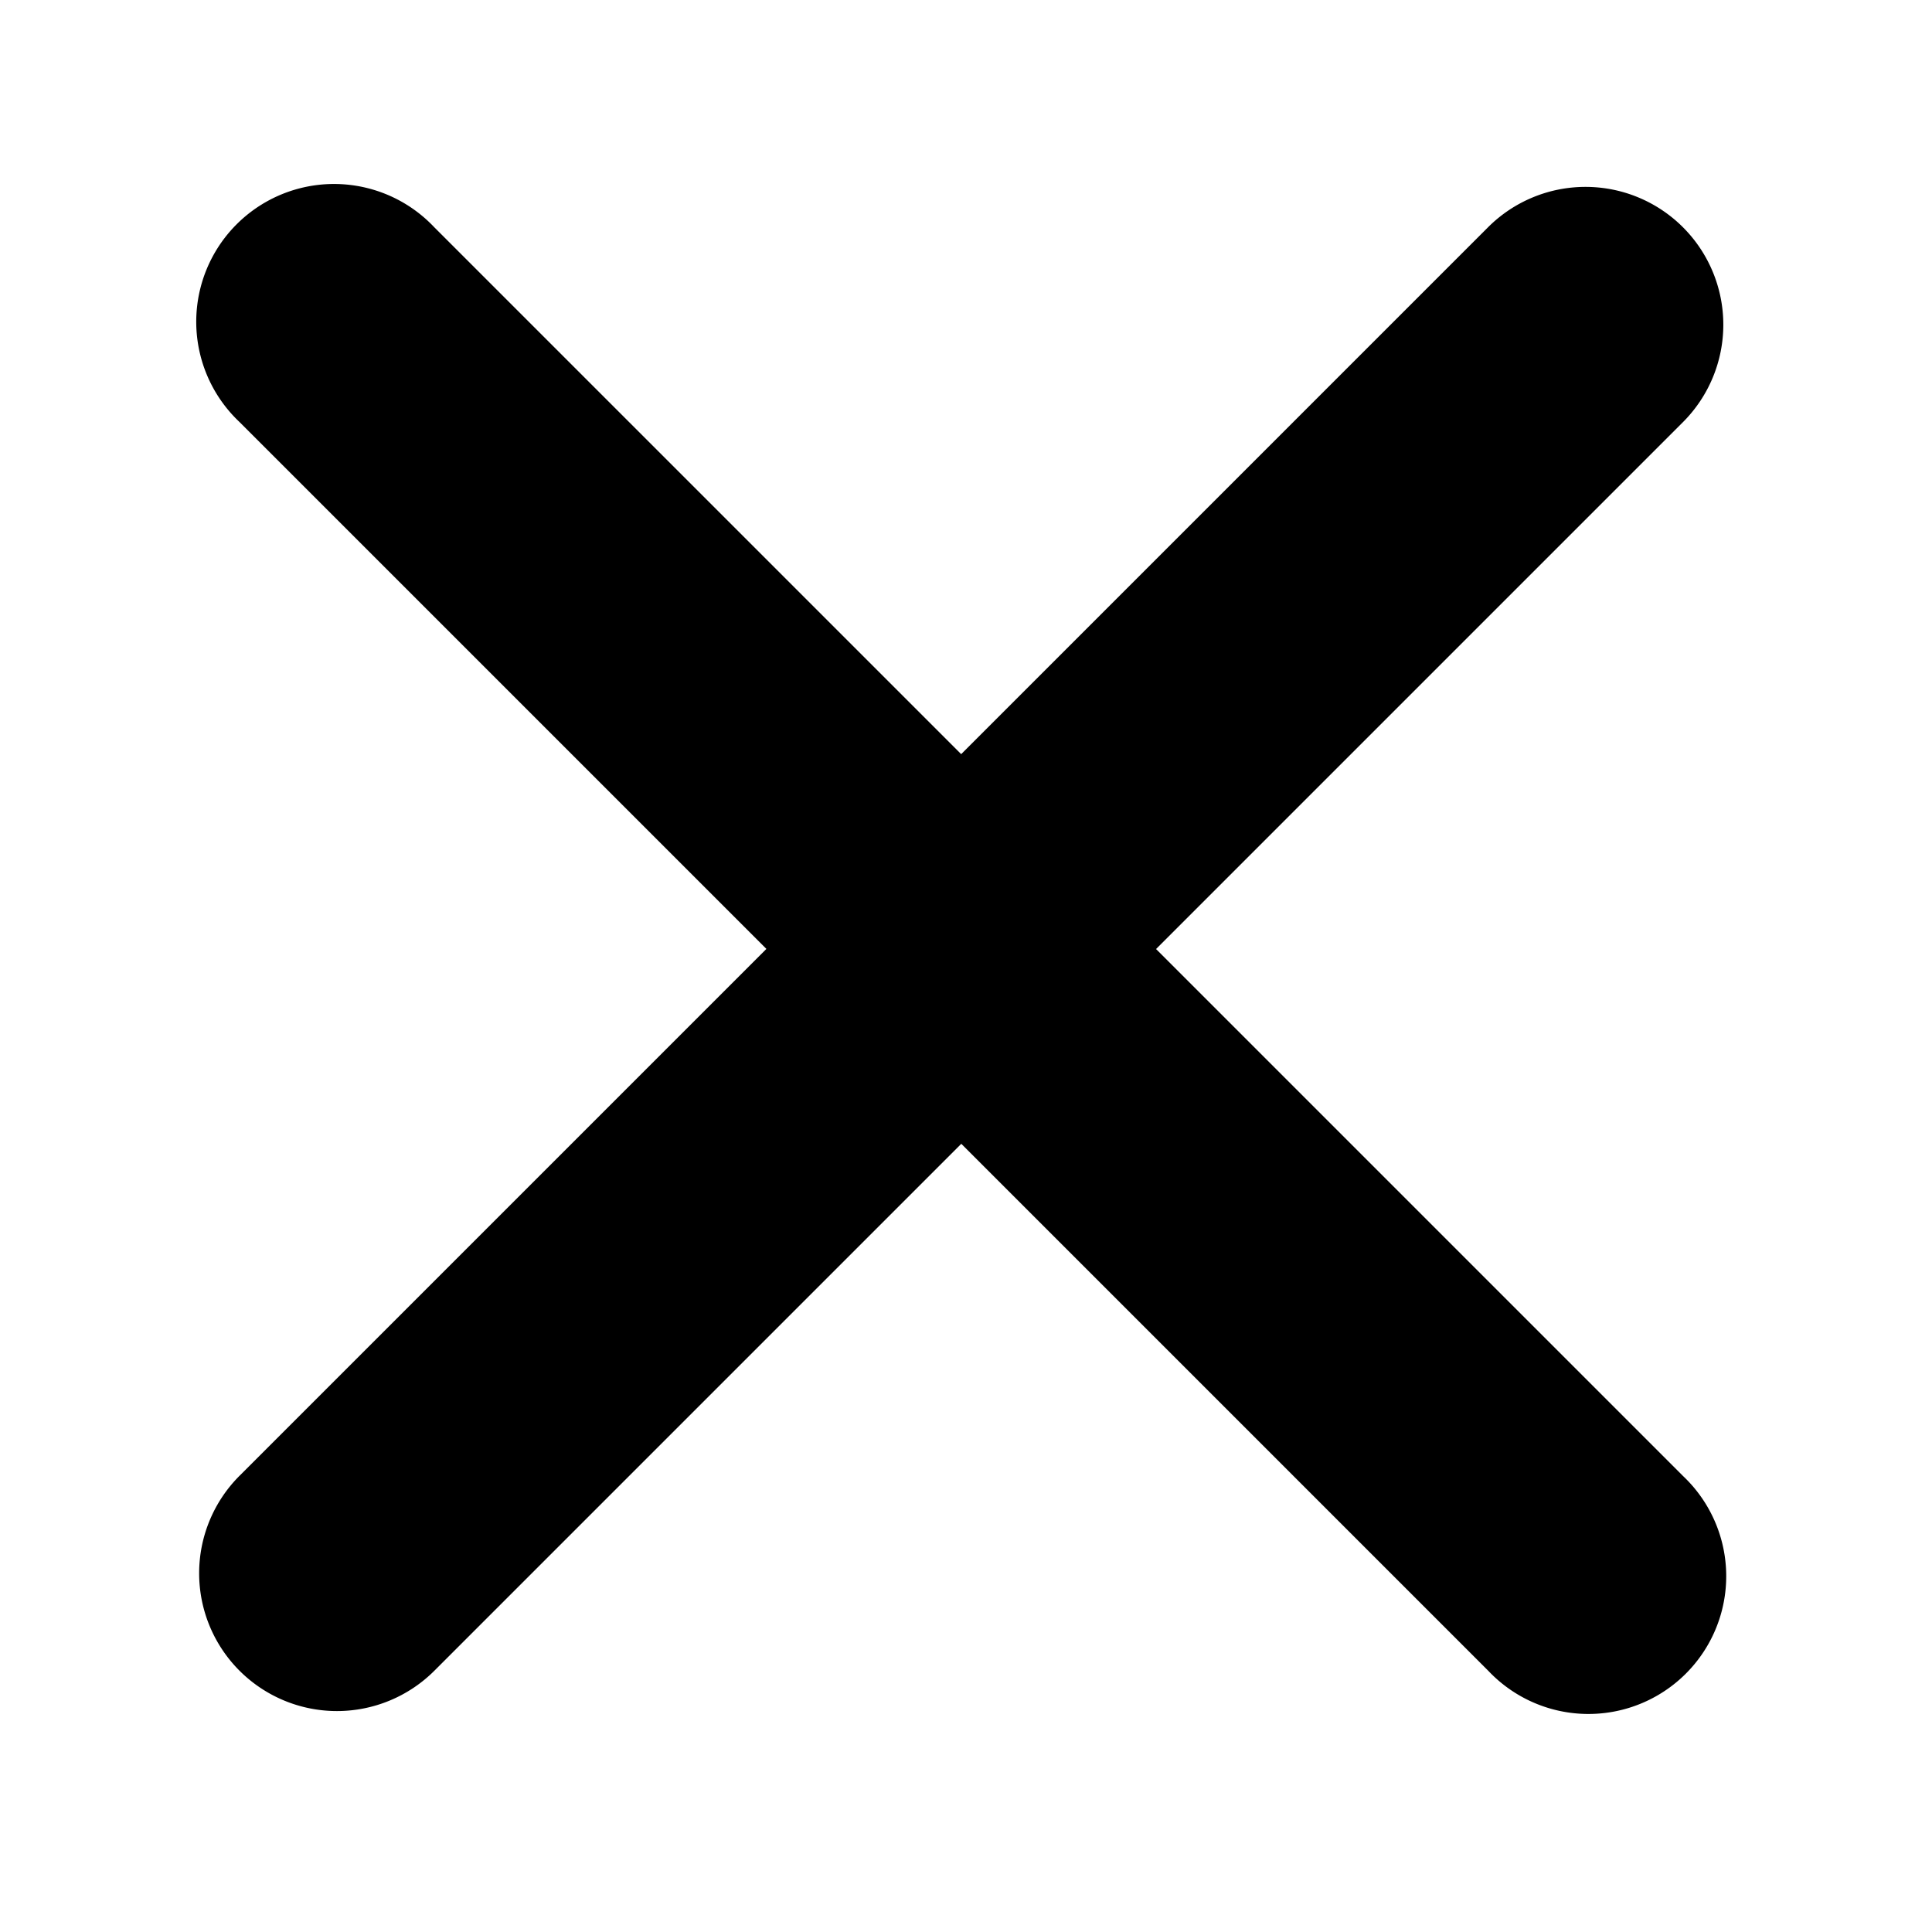 <svg xmlns="http://www.w3.org/2000/svg" width="32" height="32" viewBox="0 0 32 32"><path d="M24.647 3.764l-8.727 8.727-8.73-8.73a2.282 2.282 0 10-3.226 3.226l8.73 8.73-8.727 8.727a2.282 2.282 0 003.228 3.228l8.727-8.727 8.73 8.73a2.282 2.282 0 103.226-3.226l-8.73-8.73 8.727-8.727a2.282 2.282 0 00-3.228-3.228z"/></svg>